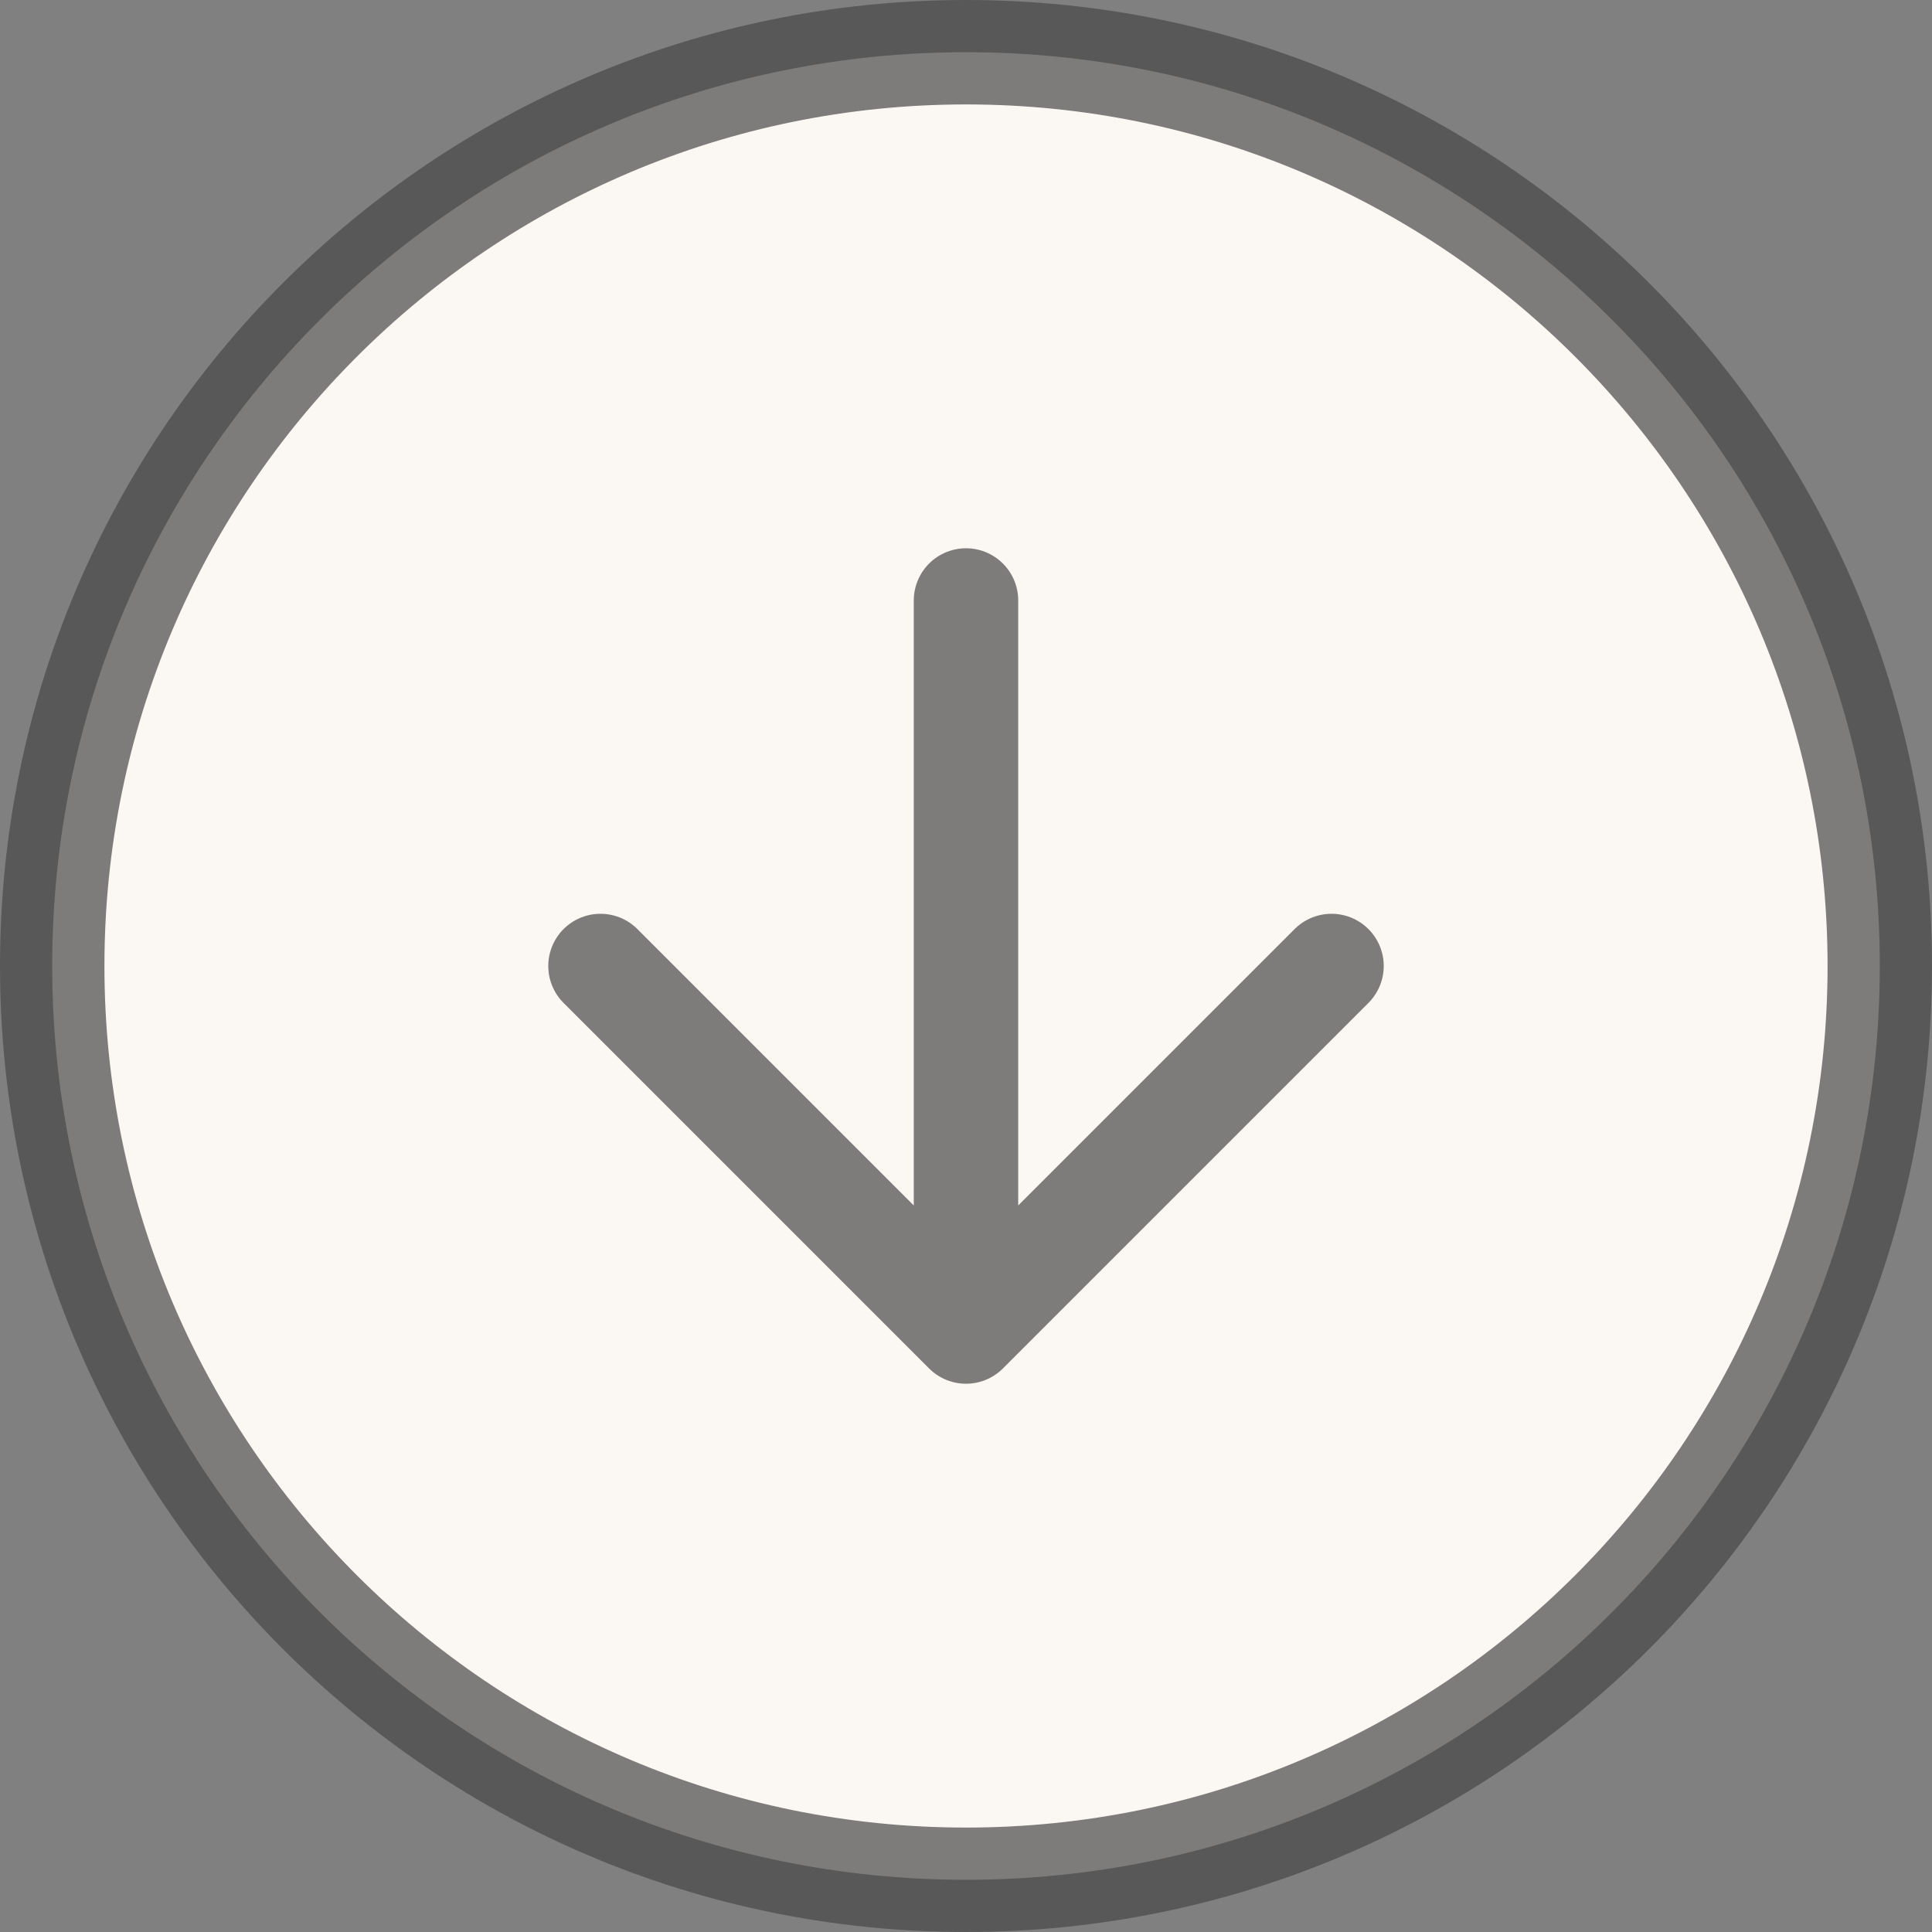 <?xml version="1.0" encoding="UTF-8"?> <svg xmlns="http://www.w3.org/2000/svg" width="37" height="37" viewBox="0 0 37 37" fill="none"><rect x="0" y="0" width="37" height="37" fill="#808080" stroke="none"/> <path d="M18.5 36C28.165 36 36 28.165 36 18.5C36 8.835 28.165 1 18.5 1C8.835 1 1 8.835 1 18.5C1 28.165 8.835 36 18.5 36Z" fill="#FBF8F4"></path> <path d="M11.5 18.5L18.5 25.5L25.5 18.5" fill="#FBF8F4"></path> <path d="M11.5 18.5L18.5 25.5M18.5 25.5L25.5 18.5M18.5 25.5V11.5M36 18.5C36 28.165 28.165 36 18.5 36C8.835 36 1 28.165 1 18.5C1 8.835 8.835 1 18.5 1C28.165 1 36 8.835 36 18.5Z" stroke="#484848" stroke-opacity="0.7" stroke-width="2" stroke-linecap="round" stroke-linejoin="round"></path> </svg> 